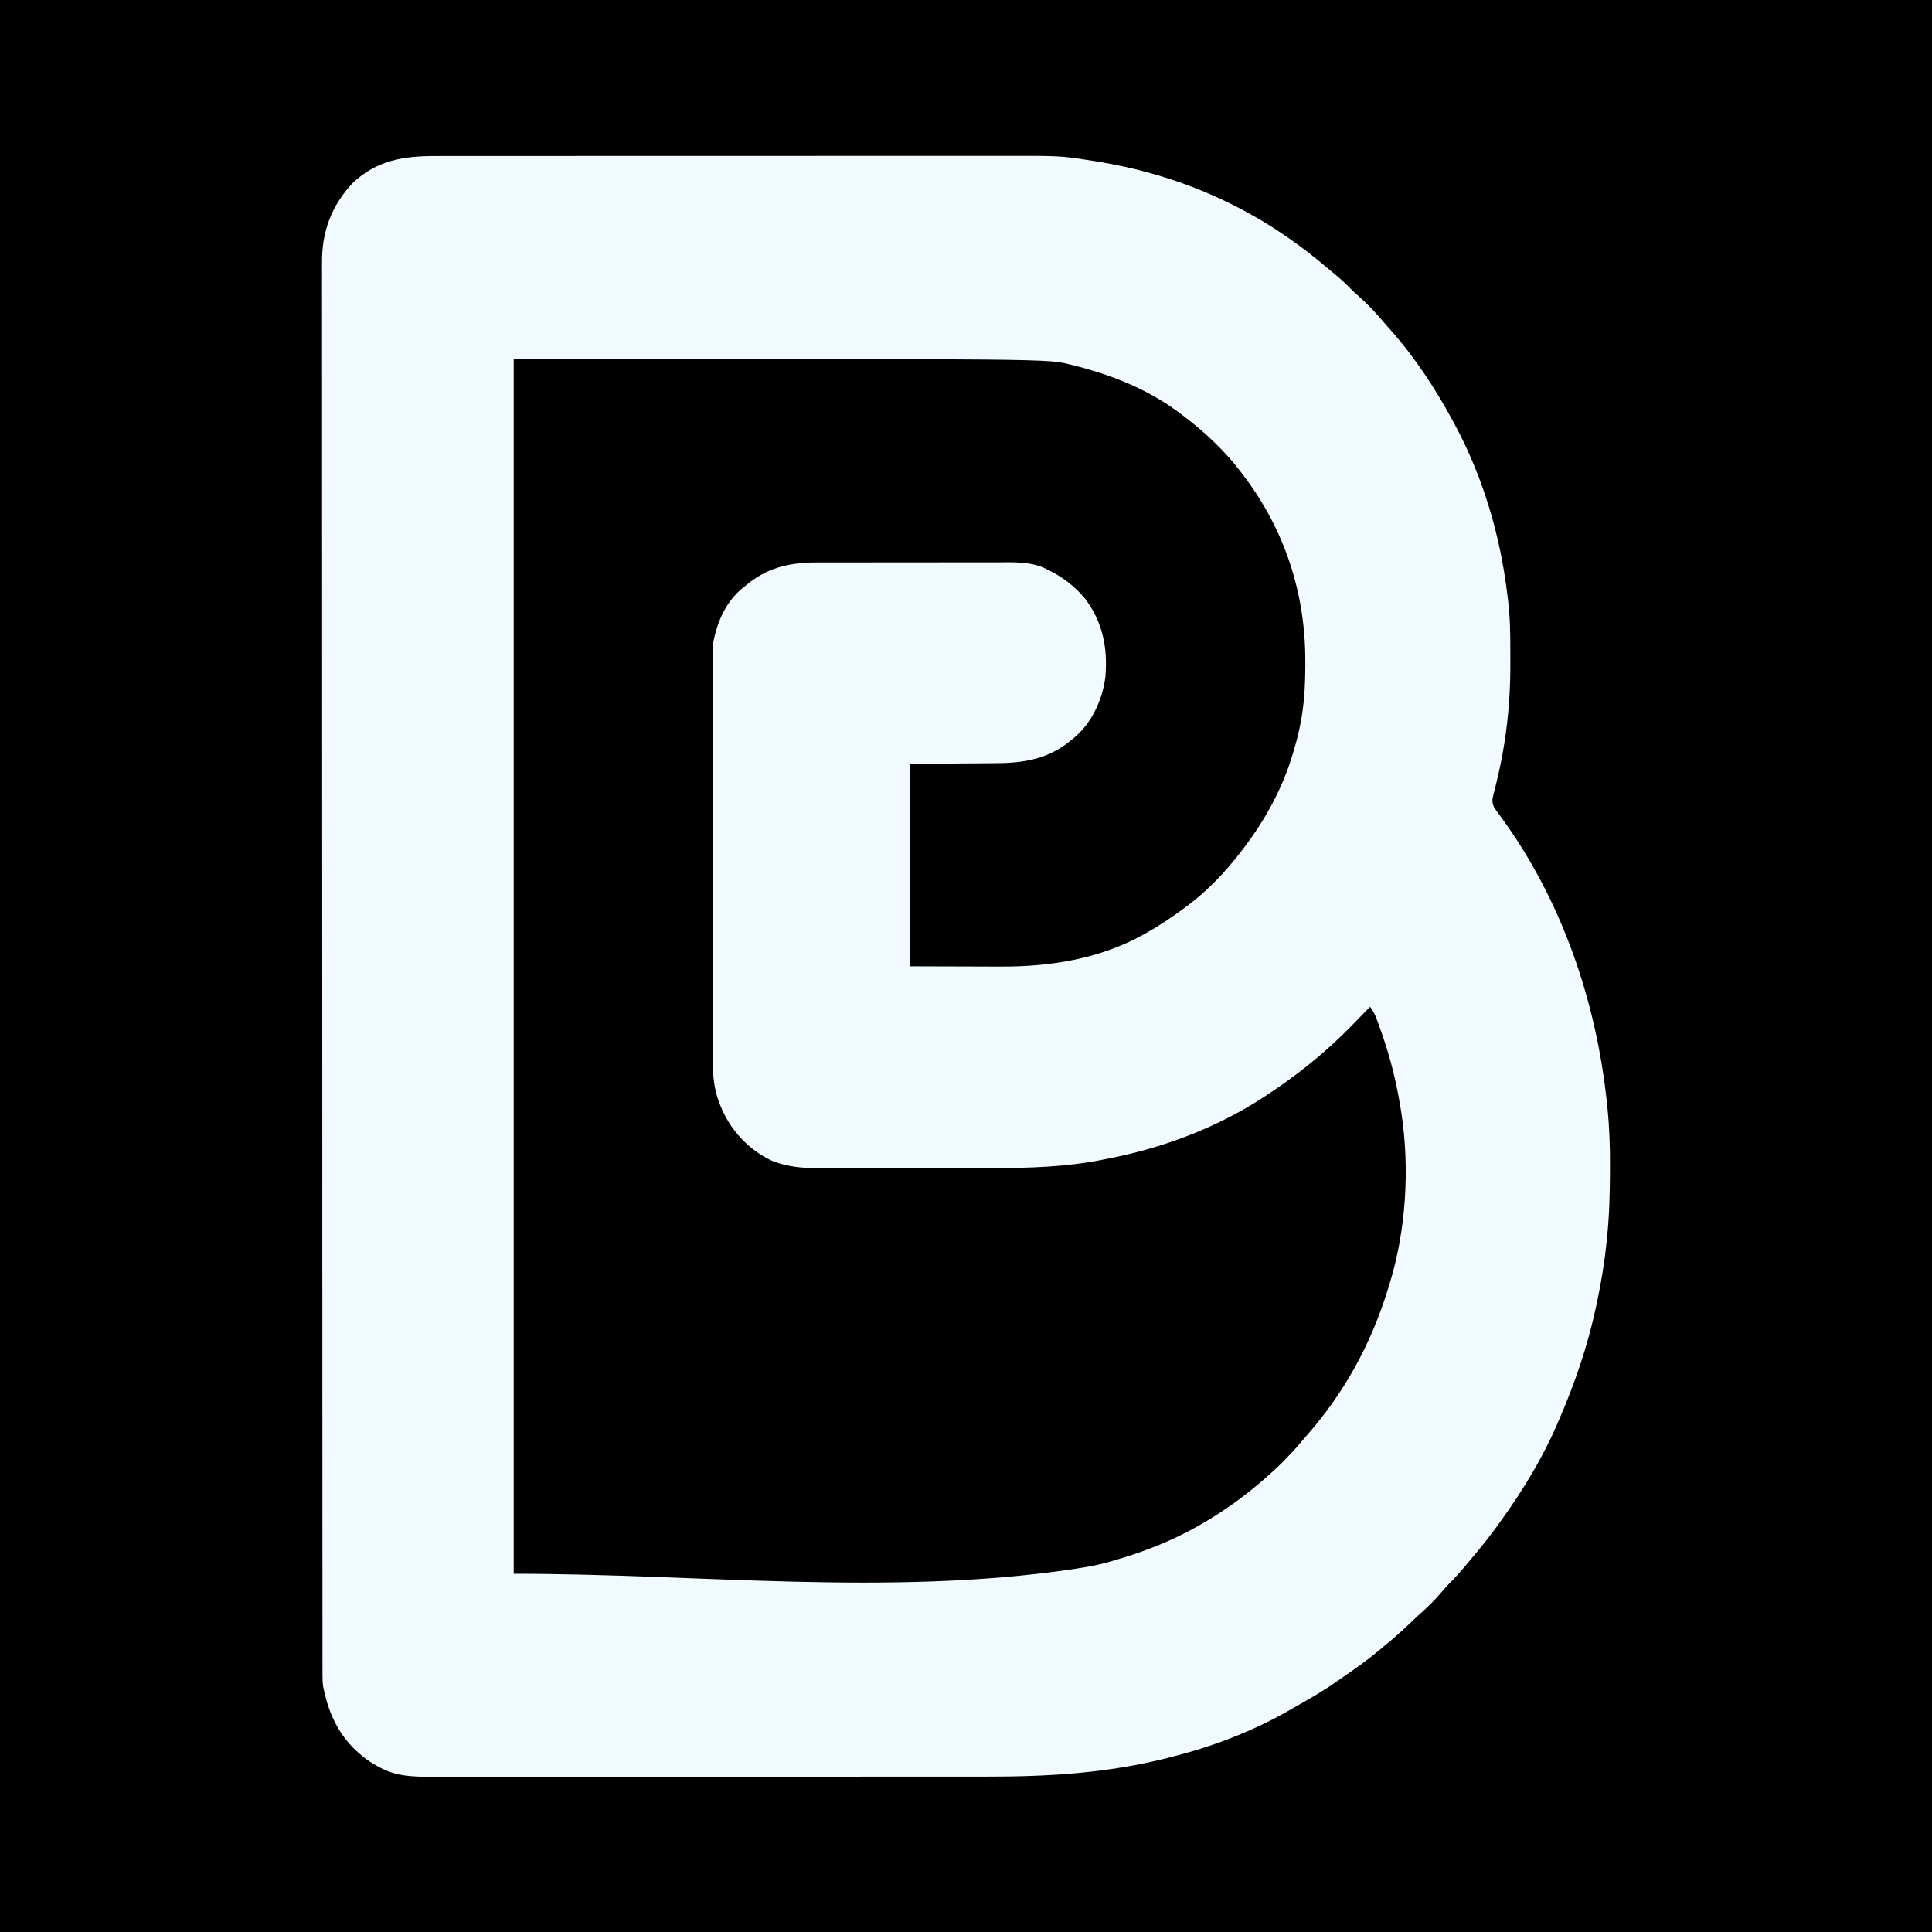 <svg width="1500" height="1500" viewBox="0 0 1500 1500" fill="none" xmlns="http://www.w3.org/2000/svg">
<rect width="1500" height="1500" fill="black"/>
<path d="M338.218 121.148C340.271 121.145 342.325 121.141 344.378 121.137C349.999 121.126 355.621 121.128 361.242 121.133C367.314 121.135 373.386 121.126 379.458 121.119C391.349 121.106 403.24 121.104 415.131 121.106C424.805 121.108 434.48 121.106 444.154 121.102C445.546 121.101 446.939 121.101 448.331 121.1C450.429 121.099 452.528 121.098 454.626 121.097C474.132 121.089 493.639 121.084 513.145 121.089C514.247 121.089 514.247 121.089 515.372 121.089C519.097 121.09 522.821 121.091 526.546 121.092C527.285 121.092 528.025 121.092 528.787 121.092C530.283 121.092 531.779 121.093 533.274 121.093C556.512 121.099 579.749 121.091 602.986 121.072C629.132 121.051 655.277 121.04 681.423 121.044C684.218 121.044 687.013 121.045 689.808 121.045C690.496 121.045 691.184 121.045 691.893 121.045C702.231 121.047 712.569 121.04 722.907 121.029C734.688 121.017 746.469 121.016 758.25 121.028C764.251 121.034 770.251 121.035 776.251 121.023C823.031 120.934 823.031 120.934 845.884 124.456C846.734 124.584 847.585 124.713 848.462 124.845C853.184 125.569 857.875 126.394 862.566 127.308C863.246 127.438 863.925 127.569 864.625 127.703C912.746 136.965 959.18 156.055 999.688 184.296C1000.73 185.017 1000.73 185.017 1001.79 185.753C1011.82 192.734 1021.33 200.223 1030.66 208.152C1032.3 209.537 1033.95 210.904 1035.61 212.262C1040.2 216.036 1044.55 219.858 1048.65 224.192C1050.37 225.953 1052.16 227.561 1054.02 229.176C1061.32 235.626 1068.12 242.712 1074.38 250.217C1076.31 252.505 1078.31 254.718 1080.31 256.94C1098.77 277.883 1114.35 301.69 1127.69 326.289C1128.18 327.178 1128.66 328.067 1129.16 328.983C1151.37 370.152 1164.85 415.599 1170.36 462.197C1170.45 462.855 1170.53 463.513 1170.62 464.191C1172.43 478.077 1172.65 491.855 1172.6 505.85C1172.59 509.526 1172.6 513.201 1172.62 516.876C1172.64 548.531 1168.92 579.376 1161.22 610.054C1161.03 610.837 1160.84 611.62 1160.64 612.427C1160.27 613.906 1159.89 615.381 1159.49 616.852C1158.41 621.175 1158.25 623.632 1160.44 627.518C1161.97 629.741 1163.53 631.895 1165.15 634.047C1212.57 698.728 1239.66 777.848 1247.76 857.75C1247.89 859.03 1247.89 859.03 1248.03 860.335C1249.55 875.431 1250.07 890.376 1249.99 905.546C1249.99 907.168 1249.99 907.168 1249.98 908.823C1249.93 926.017 1249.51 943.073 1247.76 960.188C1247.64 961.394 1247.53 962.6 1247.4 963.843C1245.79 979.872 1243.21 995.542 1239.88 1011.28C1239.72 1012.05 1239.56 1012.82 1239.39 1013.62C1232.86 1044.46 1222.65 1074.42 1210.05 1103.2C1209.71 1104 1209.36 1104.8 1209.01 1105.63C1197.81 1131.65 1182.79 1156.34 1166.39 1179.26C1165.89 1179.96 1165.4 1180.66 1164.88 1181.38C1158.56 1190.21 1151.99 1198.74 1144.97 1207.01C1143.49 1208.77 1142.02 1210.55 1140.55 1212.33C1135.49 1218.46 1130.36 1224.36 1124.73 1229.96C1122.79 1231.95 1120.99 1233.99 1119.2 1236.12C1113.99 1242.3 1108.33 1247.89 1102.28 1253.2C1099.79 1255.44 1097.37 1257.74 1094.95 1260.06C1088.54 1266.22 1081.98 1272.04 1075.1 1277.64C1073.99 1278.58 1072.89 1279.51 1071.78 1280.45C1062.74 1288.03 1053.3 1294.85 1043.58 1301.48C1041.59 1302.84 1039.62 1304.23 1037.66 1305.62C1027.61 1312.71 1017.03 1318.8 1006.33 1324.82C1004.02 1326.12 1001.72 1327.44 999.421 1328.77C971.79 1344.46 941.03 1356.13 910.382 1363.85C909.387 1364.11 908.392 1364.37 907.367 1364.63C860.426 1376.68 814.329 1379.39 766.124 1379.35C760.11 1379.35 754.096 1379.35 748.081 1379.36C736.345 1379.38 724.608 1379.38 712.871 1379.37C703.332 1379.37 693.792 1379.37 684.252 1379.38C682.875 1379.38 681.498 1379.38 680.12 1379.38C678.045 1379.38 675.969 1379.38 673.893 1379.38C654.641 1379.39 635.389 1379.4 616.137 1379.39C615.414 1379.39 614.691 1379.39 613.946 1379.39C610.282 1379.39 606.618 1379.39 602.954 1379.39C602.227 1379.39 601.499 1379.39 600.75 1379.39C599.278 1379.39 597.807 1379.39 596.336 1379.39C573.402 1379.38 550.468 1379.39 527.535 1379.41C501.702 1379.43 475.869 1379.44 450.036 1379.44C447.281 1379.44 444.526 1379.44 441.771 1379.44C440.754 1379.44 440.754 1379.44 439.716 1379.44C429.501 1379.43 419.285 1379.44 409.07 1379.45C397.46 1379.46 385.85 1379.47 374.241 1379.45C368.322 1379.45 362.404 1379.45 356.486 1379.46C351.063 1379.47 345.641 1379.47 340.219 1379.45C338.263 1379.45 336.307 1379.45 334.351 1379.46C320.58 1379.51 307.278 1379.08 294.854 1372.22C294.187 1371.87 293.52 1371.51 292.832 1371.14C287.517 1368.23 282.763 1364.97 278.295 1360.81C277.494 1360.09 276.694 1359.36 275.869 1358.61C262.639 1345.94 255.284 1330.12 251.503 1312.13C251.244 1311.03 251.244 1311.03 250.979 1309.91C250.395 1306.35 250.373 1302.86 250.383 1299.26C250.382 1298.48 250.38 1297.7 250.378 1296.89C250.373 1294.26 250.376 1291.62 250.378 1288.99C250.376 1287.08 250.374 1285.17 250.371 1283.26C250.365 1277.97 250.364 1272.69 250.365 1267.41C250.365 1261.67 250.359 1255.94 250.354 1250.2C250.345 1238.82 250.341 1227.43 250.339 1216.04C250.337 1206.57 250.332 1197.09 250.326 1187.62C250.326 1186.94 250.325 1186.26 250.325 1185.56C250.323 1182.78 250.322 1180 250.32 1177.23C250.298 1143.57 250.288 1109.91 250.279 1076.25C250.276 1065.33 250.272 1054.41 250.269 1043.5C250.268 1042.34 250.268 1042.34 250.268 1041.17C250.267 1038.05 250.266 1034.94 250.265 1031.82C250.247 978.533 250.232 925.245 250.224 871.958C250.224 867.772 250.223 863.586 250.223 859.4C250.222 858.569 250.222 857.739 250.222 856.883C250.221 848.47 250.22 840.058 250.219 831.645C250.218 829.958 250.218 828.271 250.218 826.584C250.21 772.415 250.188 718.245 250.156 664.075C250.133 625.155 250.111 586.235 250.104 547.316C250.104 546.515 250.104 545.715 250.104 544.89C250.1 527.317 250.098 509.743 250.097 492.17C250.097 485.099 250.097 478.028 250.096 470.957C250.096 470.183 250.096 469.409 250.096 468.612C250.094 443.689 250.08 418.765 250.059 393.842C250.039 368.734 250.031 343.627 250.04 318.52C250.042 315.048 250.043 311.577 250.044 308.106C250.044 307.085 250.044 307.085 250.045 306.044C250.048 294.626 250.036 283.207 250.019 271.789C250.006 261.852 250.007 251.915 250.019 241.978C250.026 236.315 250.027 230.653 250.01 224.99C249.995 219.834 249.998 214.678 250.015 209.521C250.018 207.672 250.015 205.823 250.004 203.973C249.87 179.912 257.193 160.038 273.516 142.399C292.3 124.327 313.645 121.096 338.218 121.148Z" fill="#F0FAFF"/>
<path d="M398.843 278.62C813.408 278.62 813.408 278.62 830.302 282.867C831.64 283.193 831.64 283.193 833.006 283.525C861.773 290.718 889.617 301.469 913.84 319.189C914.793 319.885 915.746 320.58 916.728 321.297C934.427 334.549 951.17 349.961 964.447 367.873C964.854 368.408 965.261 368.944 965.68 369.496C997.362 411.292 1013.54 460.535 1013.44 513.226C1013.44 514.252 1013.44 515.278 1013.44 516.336C1013.41 532.748 1012.56 548.551 1009.1 564.635C1008.91 565.511 1008.73 566.388 1008.54 567.291C1007.3 572.908 1005.81 578.411 1004.14 583.905C1003.9 584.7 1003.66 585.494 1003.42 586.313C995.069 613.583 981.669 637.628 964.447 659.973C964.027 660.522 963.608 661.072 963.175 661.638C951.603 676.641 937.863 691.264 922.771 702.571C922.173 703.025 921.574 703.478 920.957 703.945C910.731 711.659 900.198 718.672 889.033 724.884C888.422 725.229 887.81 725.573 887.18 725.928C853.233 744.664 814.674 750.653 776.61 750.438C774.798 750.435 772.986 750.433 771.173 750.432C764.567 750.422 757.96 750.393 751.353 750.367C736.536 750.325 721.719 750.283 706.452 750.24C706.452 698.362 706.452 646.484 706.452 593.033C747.694 592.716 747.694 592.716 760.627 592.64C764.515 592.603 764.515 592.603 768.403 592.562C770.11 592.546 771.817 592.535 773.524 592.529C795.033 592.446 814.384 589.151 831.481 574.777C832.192 574.215 832.903 573.653 833.636 573.074C847.6 561.511 856.139 543.136 858.272 525.079C860.064 502.562 856.084 483.087 842.582 464.922C833.884 454.533 824.595 447.688 812.627 441.912C811.881 441.547 811.136 441.182 810.367 440.807C799.276 435.989 786.53 436.549 774.708 436.594C773.029 436.593 771.351 436.591 769.672 436.589C765.152 436.584 760.631 436.591 756.111 436.602C751.362 436.611 746.613 436.609 741.865 436.608C733.897 436.609 725.93 436.618 717.963 436.632C708.768 436.648 699.573 436.653 690.378 436.653C680.558 436.652 670.739 436.659 660.919 436.668C658.101 436.67 655.283 436.671 652.465 436.672C648.031 436.673 643.597 436.679 639.163 436.689C637.541 436.692 635.919 436.693 634.297 436.693C612.987 436.688 595.141 440.632 578.447 455.097C577.457 455.872 577.457 455.872 576.447 456.662C563.504 467.209 556.412 483.396 553.64 499.724C553.259 504.465 553.241 509.172 553.269 513.927C553.266 515.309 553.262 516.692 553.257 518.074C553.246 521.835 553.254 525.596 553.265 529.357C553.274 533.428 553.266 537.499 553.26 541.569C553.25 549.529 553.257 557.489 553.269 565.449C553.282 574.73 553.281 584.011 553.279 593.292C553.276 609.859 553.287 626.426 553.307 642.993C553.325 659.046 553.332 675.1 553.327 691.153C553.321 708.66 553.321 726.166 553.332 743.673C553.334 745.542 553.335 747.411 553.336 749.28C553.336 750.199 553.337 751.118 553.338 752.066C553.342 758.526 553.341 764.986 553.339 771.446C553.337 779.325 553.342 787.205 553.357 795.084C553.364 799.099 553.368 803.115 553.363 807.13C553.359 810.814 553.365 814.498 553.377 818.181C553.381 820.128 553.376 822.075 553.37 824.021C553.423 834.937 554.353 845.707 558.353 855.911C558.615 856.596 558.877 857.281 559.147 857.986C566.75 877.287 581.212 892.87 599.819 901.437C612.14 906.172 623.848 907.021 636.851 906.942C638.671 906.946 640.49 906.951 642.31 906.958C647.209 906.972 652.108 906.961 657.007 906.945C662.18 906.93 667.352 906.937 672.525 906.941C681.224 906.943 689.923 906.93 698.621 906.906C708.594 906.879 718.567 906.877 728.541 906.889C738.217 906.9 747.894 906.894 757.57 906.88C761.646 906.874 765.723 906.874 769.799 906.879C798.905 906.905 827.629 906.098 856.288 900.348C857.146 900.183 858.004 900.019 858.888 899.85C901.881 891.589 944.359 875.917 981.316 851.664C982.123 851.136 982.93 850.609 983.762 850.065C1000.71 838.908 1016.78 826.731 1031.92 813.123C1032.83 812.311 1033.73 811.499 1034.67 810.663C1044.73 801.425 1054.16 791.501 1063.68 781.682C1066.14 784.748 1067.55 787.666 1068.9 791.376C1069.52 793.045 1069.52 793.045 1070.14 794.748C1070.57 795.938 1070.99 797.127 1071.43 798.353C1071.87 799.585 1072.31 800.818 1072.76 802.087C1079.56 821.328 1084.26 840.603 1087.49 860.792C1087.74 862.33 1087.74 862.33 1087.99 863.898C1094.65 907.215 1091.66 955.888 1078.56 997.714C1078.3 998.57 1078.04 999.425 1077.77 1000.31C1064.46 1043.82 1043.24 1082.36 1013.17 1116.06C1011.36 1118.1 1009.61 1120.17 1007.86 1122.28C1004.63 1126.06 1001.21 1129.62 997.751 1133.18C997.229 1133.72 996.708 1134.25 996.17 1134.81C992.045 1139.01 987.72 1142.93 983.301 1146.81C982.671 1147.36 982.042 1147.92 981.393 1148.49C966.264 1161.71 950.06 1173.36 932.694 1183.32C931.946 1183.75 931.197 1184.18 930.426 1184.63C909.42 1196.6 887.351 1205.1 864.226 1211.72C863.534 1211.92 862.841 1212.13 862.128 1212.34C853.281 1214.97 844.36 1216.53 835.264 1217.93C834.222 1218.09 833.181 1218.25 832.108 1218.42C689.143 1239.37 543.269 1221.86 398.843 1221.86C398.843 910.591 398.843 599.322 398.843 278.62Z" fill="black"/>
</svg>
